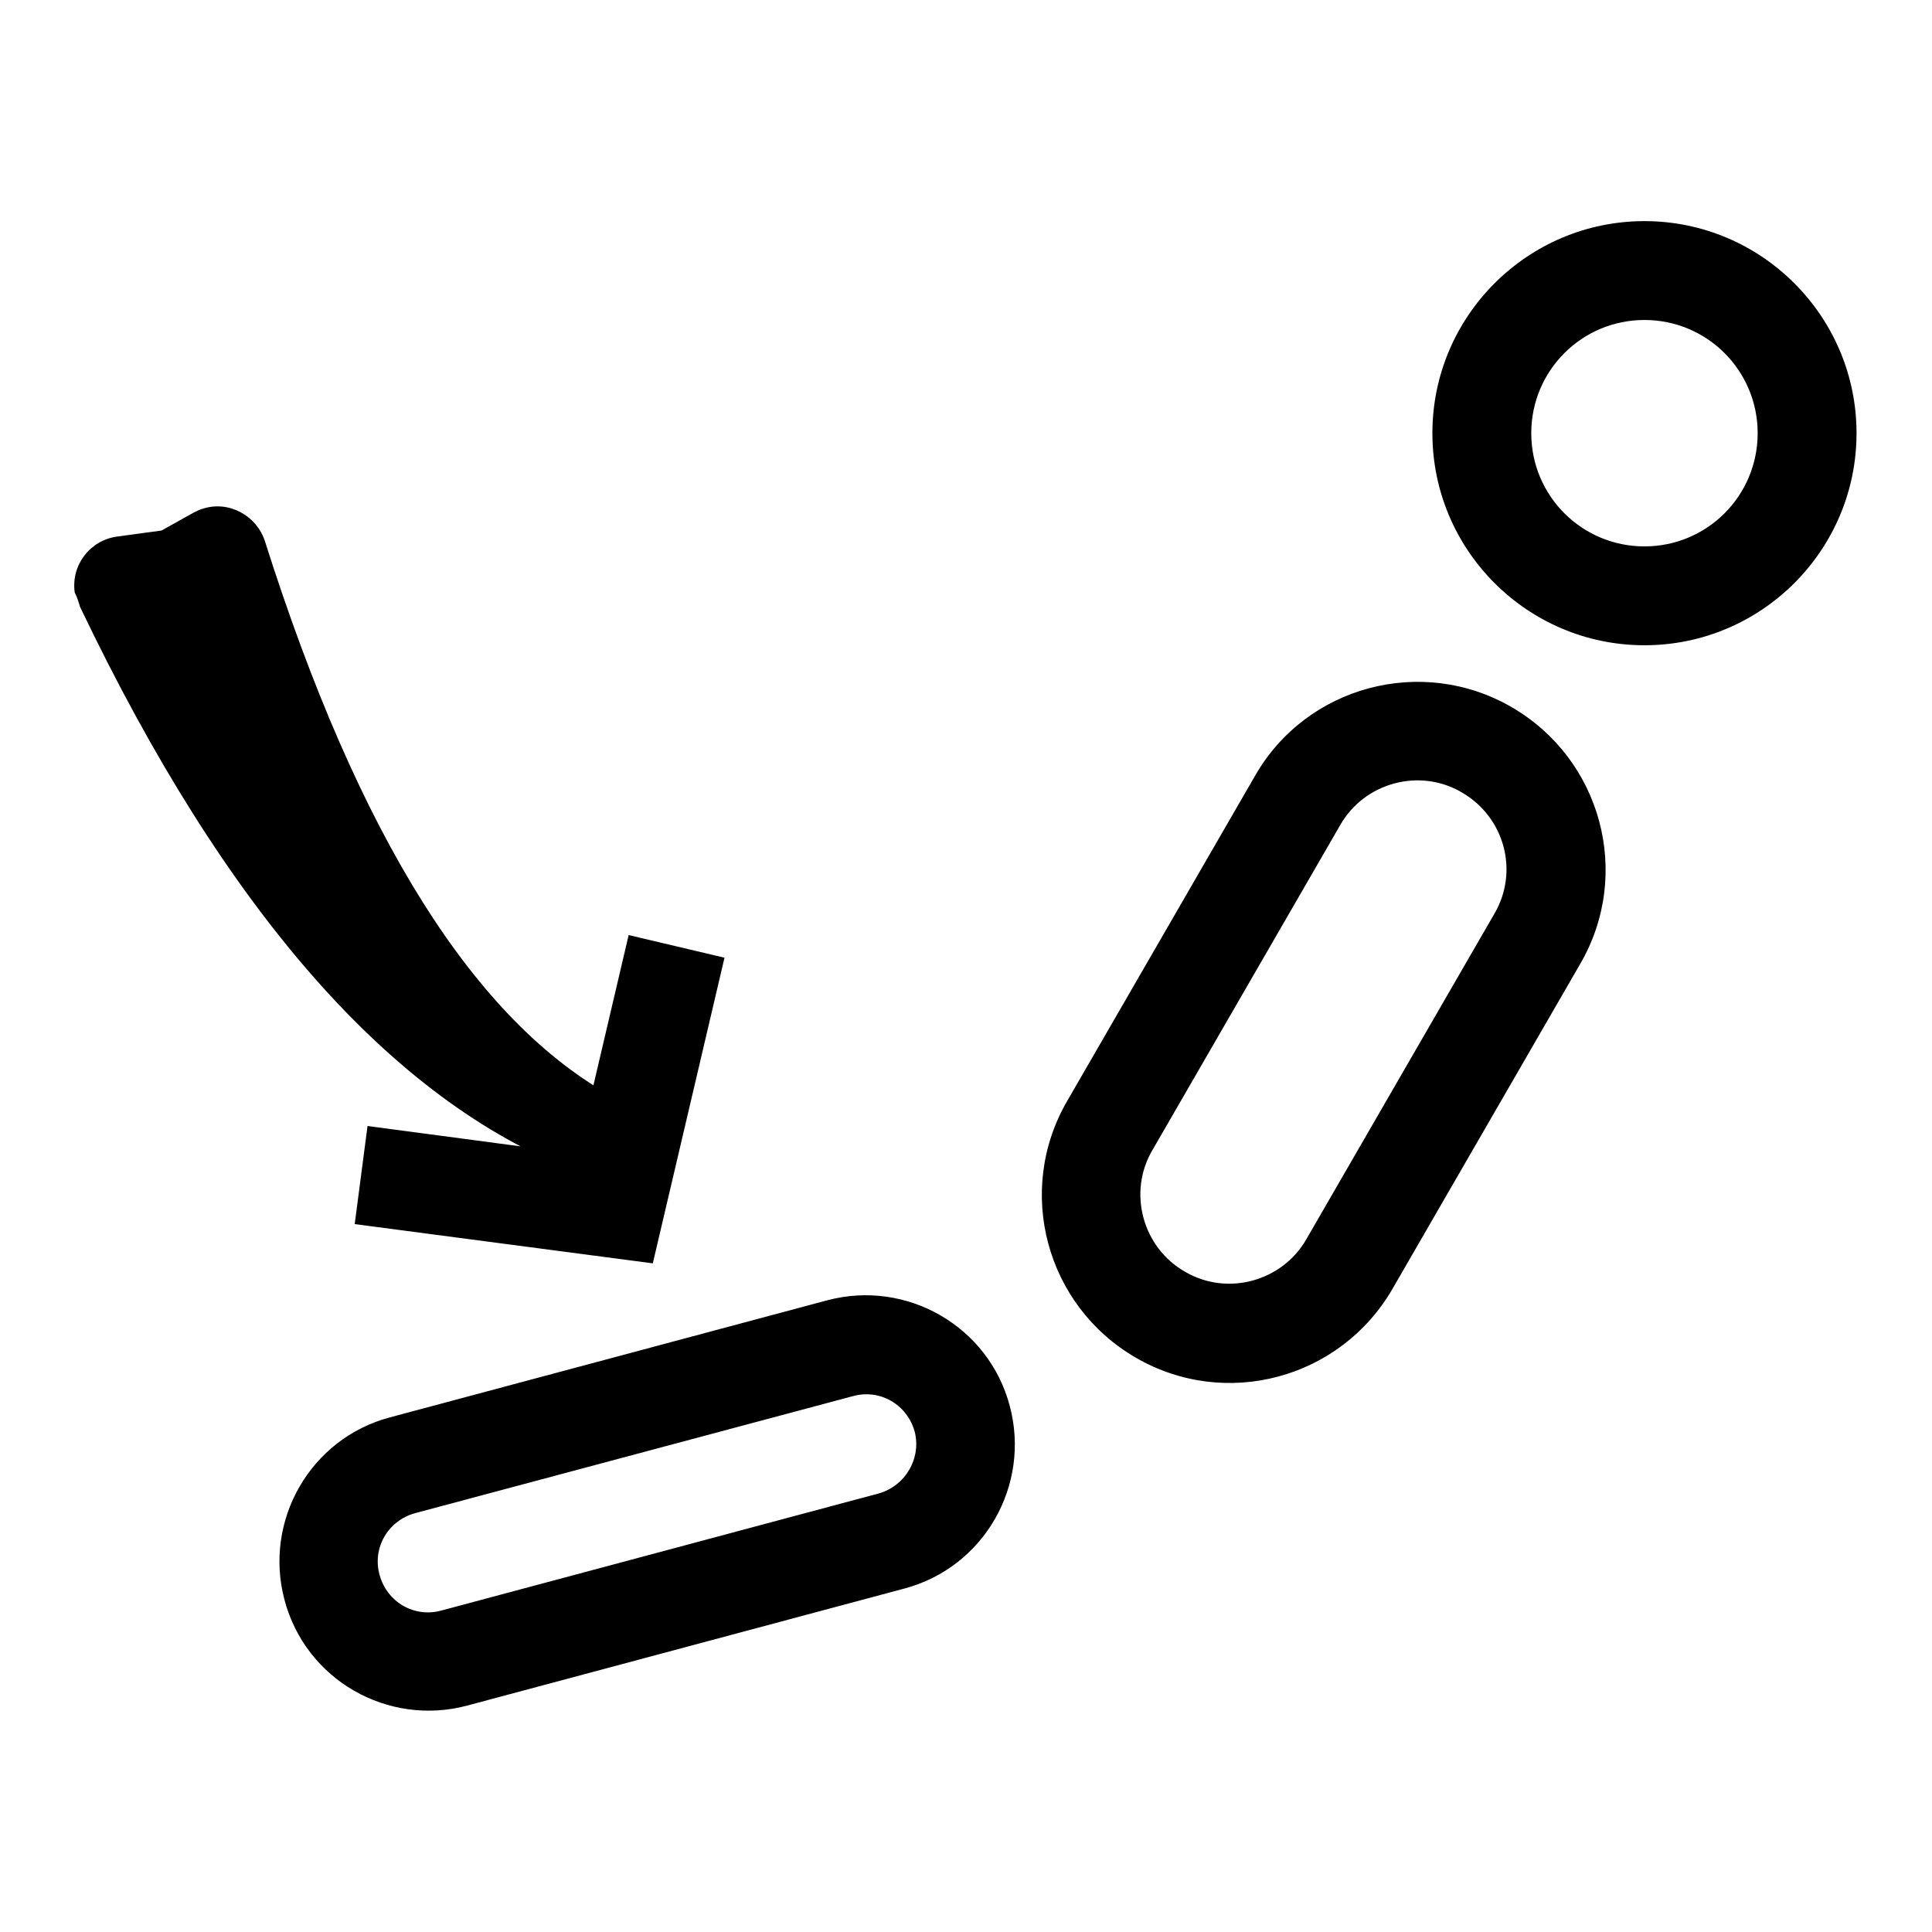 <?xml version="1.0" encoding="utf-8"?>
<!-- Svg Vector Icons : http://www.onlinewebfonts.com/icon -->
<!DOCTYPE svg PUBLIC "-//W3C//DTD SVG 1.1//EN" "http://www.w3.org/Graphics/SVG/1.1/DTD/svg11.dtd">
<svg version="1.1" xmlns="http://www.w3.org/2000/svg" xmlns:xlink="http://www.w3.org/1999/xlink" x="0px" y="0px" viewBox="0 0 256 256" enable-background="new 0 0 256 256" xml:space="preserve">
<g> <path fill="#000000" d="M10.6,80.4c19.3,40.4,41.2,65.3,65.6,74.8l5.3-9.7c-18.6-10.1-34-34.7-46.4-73.8c-1.1-3.4-4.8-5.4-8.2-4.3 c-0.4,0.1-0.8,0.3-1.2,0.5l-4.3,2.4l-5.9,0.8c-3.6,0.5-6.1,3.8-5.6,7.4C10.2,79.1,10.4,79.7,10.6,80.4z M48.7,149.2l-1.7,13 l39.5,5.2l9.5-40.5l-12.7-3l-6.8,29L48.7,149.2z M217.9,85.5c-15.5,0-28.1-12.6-28.1-28.1c0-15.5,12.6-28.1,28.1-28.1 S246,41.9,246,57.4C246,72.9,233.4,85.5,217.9,85.5z M217.9,72.4c8.3,0,15-6.7,15-15c0-8.3-6.7-15-15-15c-8.3,0-15,6.7-15,15 C202.9,65.7,209.6,72.4,217.9,72.4z M193.7,105c-5.6-3.3-12.9-1.3-16.1,4.3l-24.9,43.1c-3.3,5.6-1.3,12.9,4.3,16.1 c5.6,3.3,12.9,1.3,16.1-4.3l24.9-43.1C201.3,115.5,199.4,108.3,193.7,105L193.7,105z M200.3,93.7c11.9,6.9,16,22.1,9.1,34 l-24.9,43.1c-6.9,11.9-22.1,16-34,9.1c-11.9-6.9-16-22.1-9.1-34l24.9-43.1C173.1,90.9,188.4,86.8,200.3,93.7z M121.2,189.7 c-1-3.6-4.6-5.7-8.2-4.7L55,200.5c-3.6,1-5.7,4.6-4.7,8.2c1,3.6,4.6,5.7,8.2,4.7l57.9-15.5C120,196.9,122.1,193.2,121.2,189.7 L121.2,189.7z M133.8,186.3c2.8,10.5-3.4,21.4-14,24.2L61.9,226c-10.5,2.8-21.4-3.4-24.2-14c-2.8-10.5,3.4-21.4,14-24.2l57.9-15.5 C120.1,169.5,131,175.7,133.8,186.3L133.8,186.3z"/></g>
</svg>